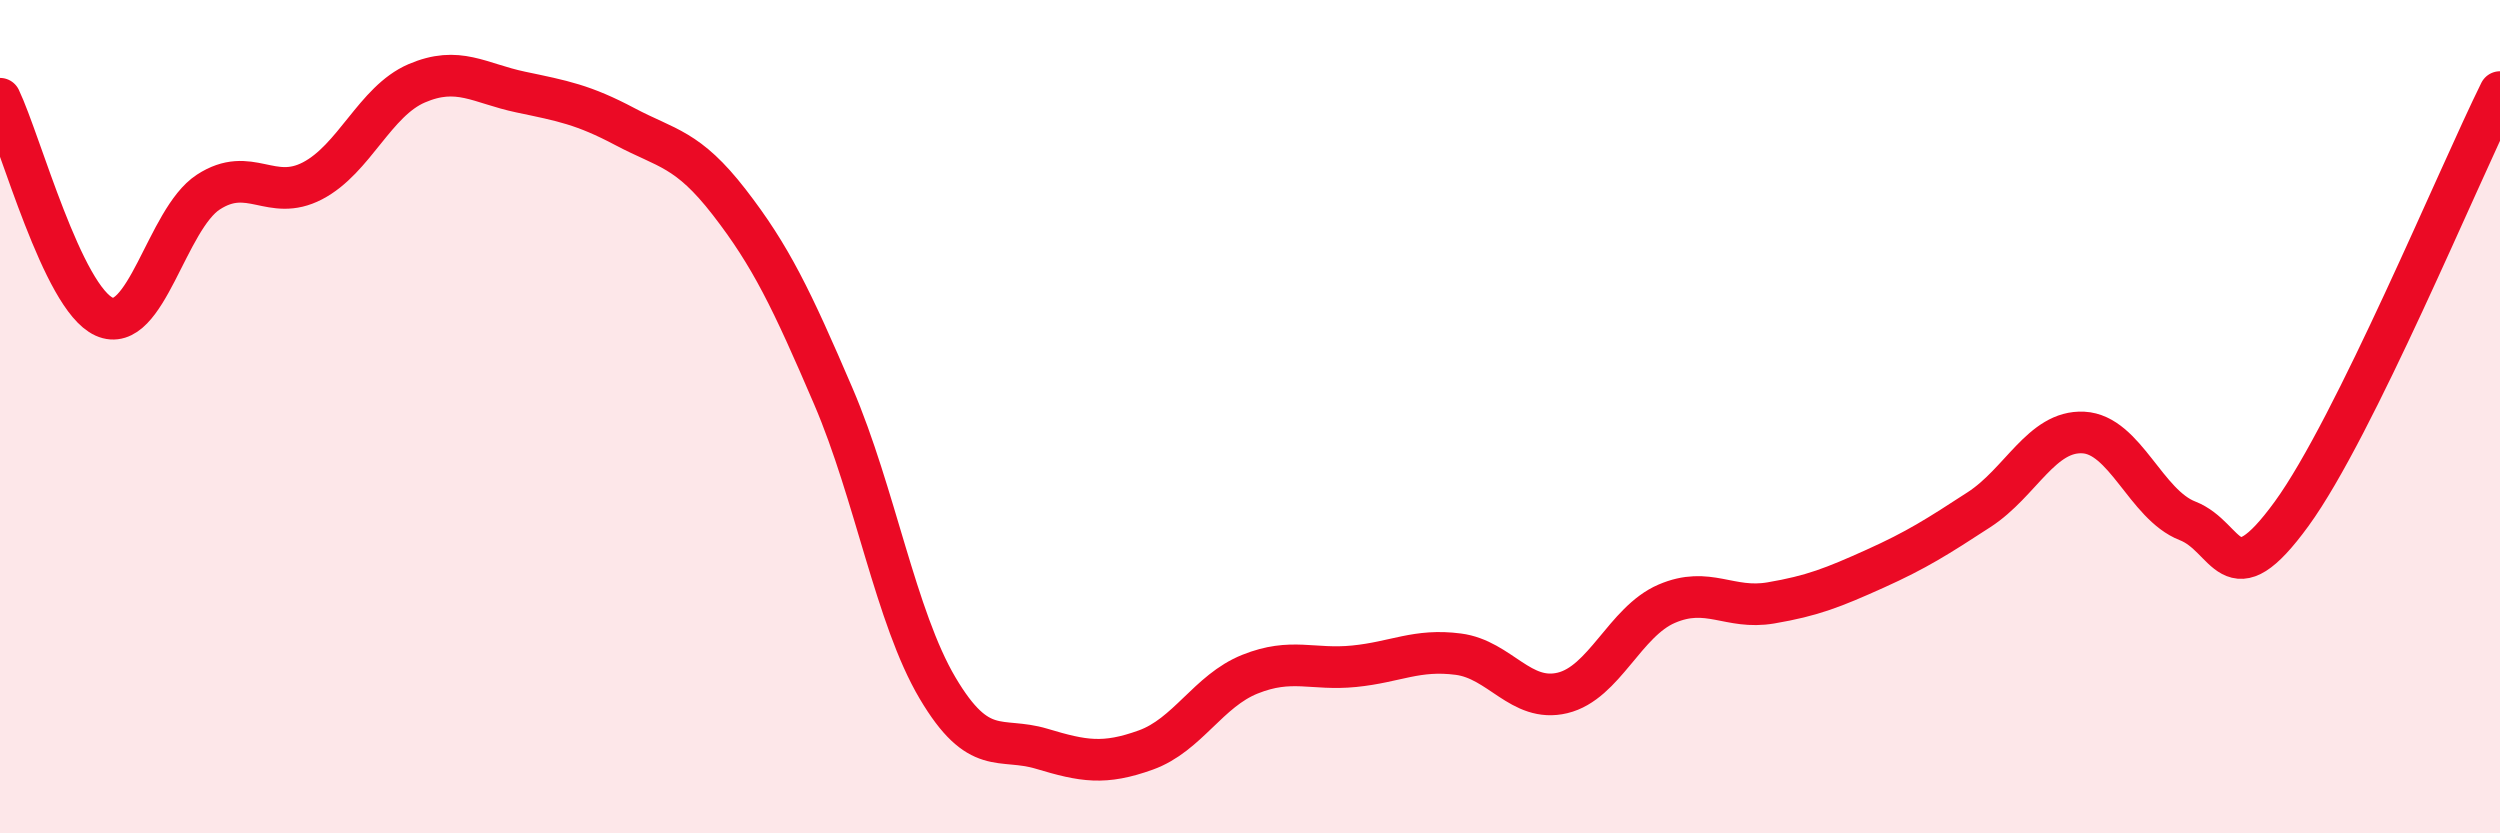 
    <svg width="60" height="20" viewBox="0 0 60 20" xmlns="http://www.w3.org/2000/svg">
      <path
        d="M 0,2.37 C 0.5,3.42 1.5,7.15 2.5,7.6 C 3.5,8.05 4,5.26 5,4.61 C 6,3.96 6.5,4.86 7.5,4.34 C 8.5,3.82 9,2.43 10,2 C 11,1.57 11.5,2 12.5,2.21 C 13.5,2.42 14,2.51 15,3.04 C 16,3.57 16.5,3.56 17.5,4.85 C 18.5,6.14 19,7.18 20,9.51 C 21,11.84 21.5,14.82 22.5,16.51 C 23.5,18.2 24,17.67 25,17.97 C 26,18.27 26.5,18.36 27.5,18 C 28.5,17.64 29,16.58 30,16.18 C 31,15.78 31.5,16.09 32.5,15.99 C 33.5,15.89 34,15.57 35,15.7 C 36,15.83 36.5,16.87 37.5,16.63 C 38.5,16.39 39,14.92 40,14.49 C 41,14.06 41.5,14.64 42.5,14.47 C 43.5,14.3 44,14.1 45,13.65 C 46,13.2 46.5,12.88 47.5,12.23 C 48.5,11.58 49,10.33 50,10.38 C 51,10.43 51.5,12.11 52.5,12.5 C 53.5,12.89 53.5,14.39 55,12.33 C 56.5,10.27 59,4.23 60,2.21L60 20L0 20Z"
        fill="#EB0A25"
        opacity="0.1"
        stroke-linecap="round"
        stroke-linejoin="round"
      />
      <path
        d="M 0,2.37 C 0.5,3.42 1.5,7.15 2.5,7.6 C 3.5,8.05 4,5.26 5,4.61 C 6,3.96 6.5,4.86 7.5,4.34 C 8.5,3.82 9,2.43 10,2 C 11,1.57 11.5,2 12.5,2.21 C 13.5,2.42 14,2.51 15,3.04 C 16,3.57 16.5,3.56 17.5,4.85 C 18.5,6.14 19,7.18 20,9.51 C 21,11.84 21.5,14.82 22.5,16.51 C 23.5,18.2 24,17.67 25,17.97 C 26,18.27 26.5,18.36 27.5,18 C 28.5,17.64 29,16.58 30,16.18 C 31,15.78 31.5,16.09 32.5,15.99 C 33.5,15.89 34,15.57 35,15.7 C 36,15.83 36.5,16.87 37.5,16.63 C 38.5,16.39 39,14.92 40,14.49 C 41,14.06 41.5,14.64 42.5,14.47 C 43.5,14.3 44,14.1 45,13.65 C 46,13.2 46.5,12.88 47.5,12.23 C 48.5,11.58 49,10.33 50,10.38 C 51,10.43 51.5,12.11 52.5,12.5 C 53.5,12.89 53.5,14.39 55,12.33 C 56.5,10.27 59,4.23 60,2.21"
        stroke="#EB0A25"
        stroke-width="1"
        fill="none"
        stroke-linecap="round"
        stroke-linejoin="round"
      />
    </svg>
  